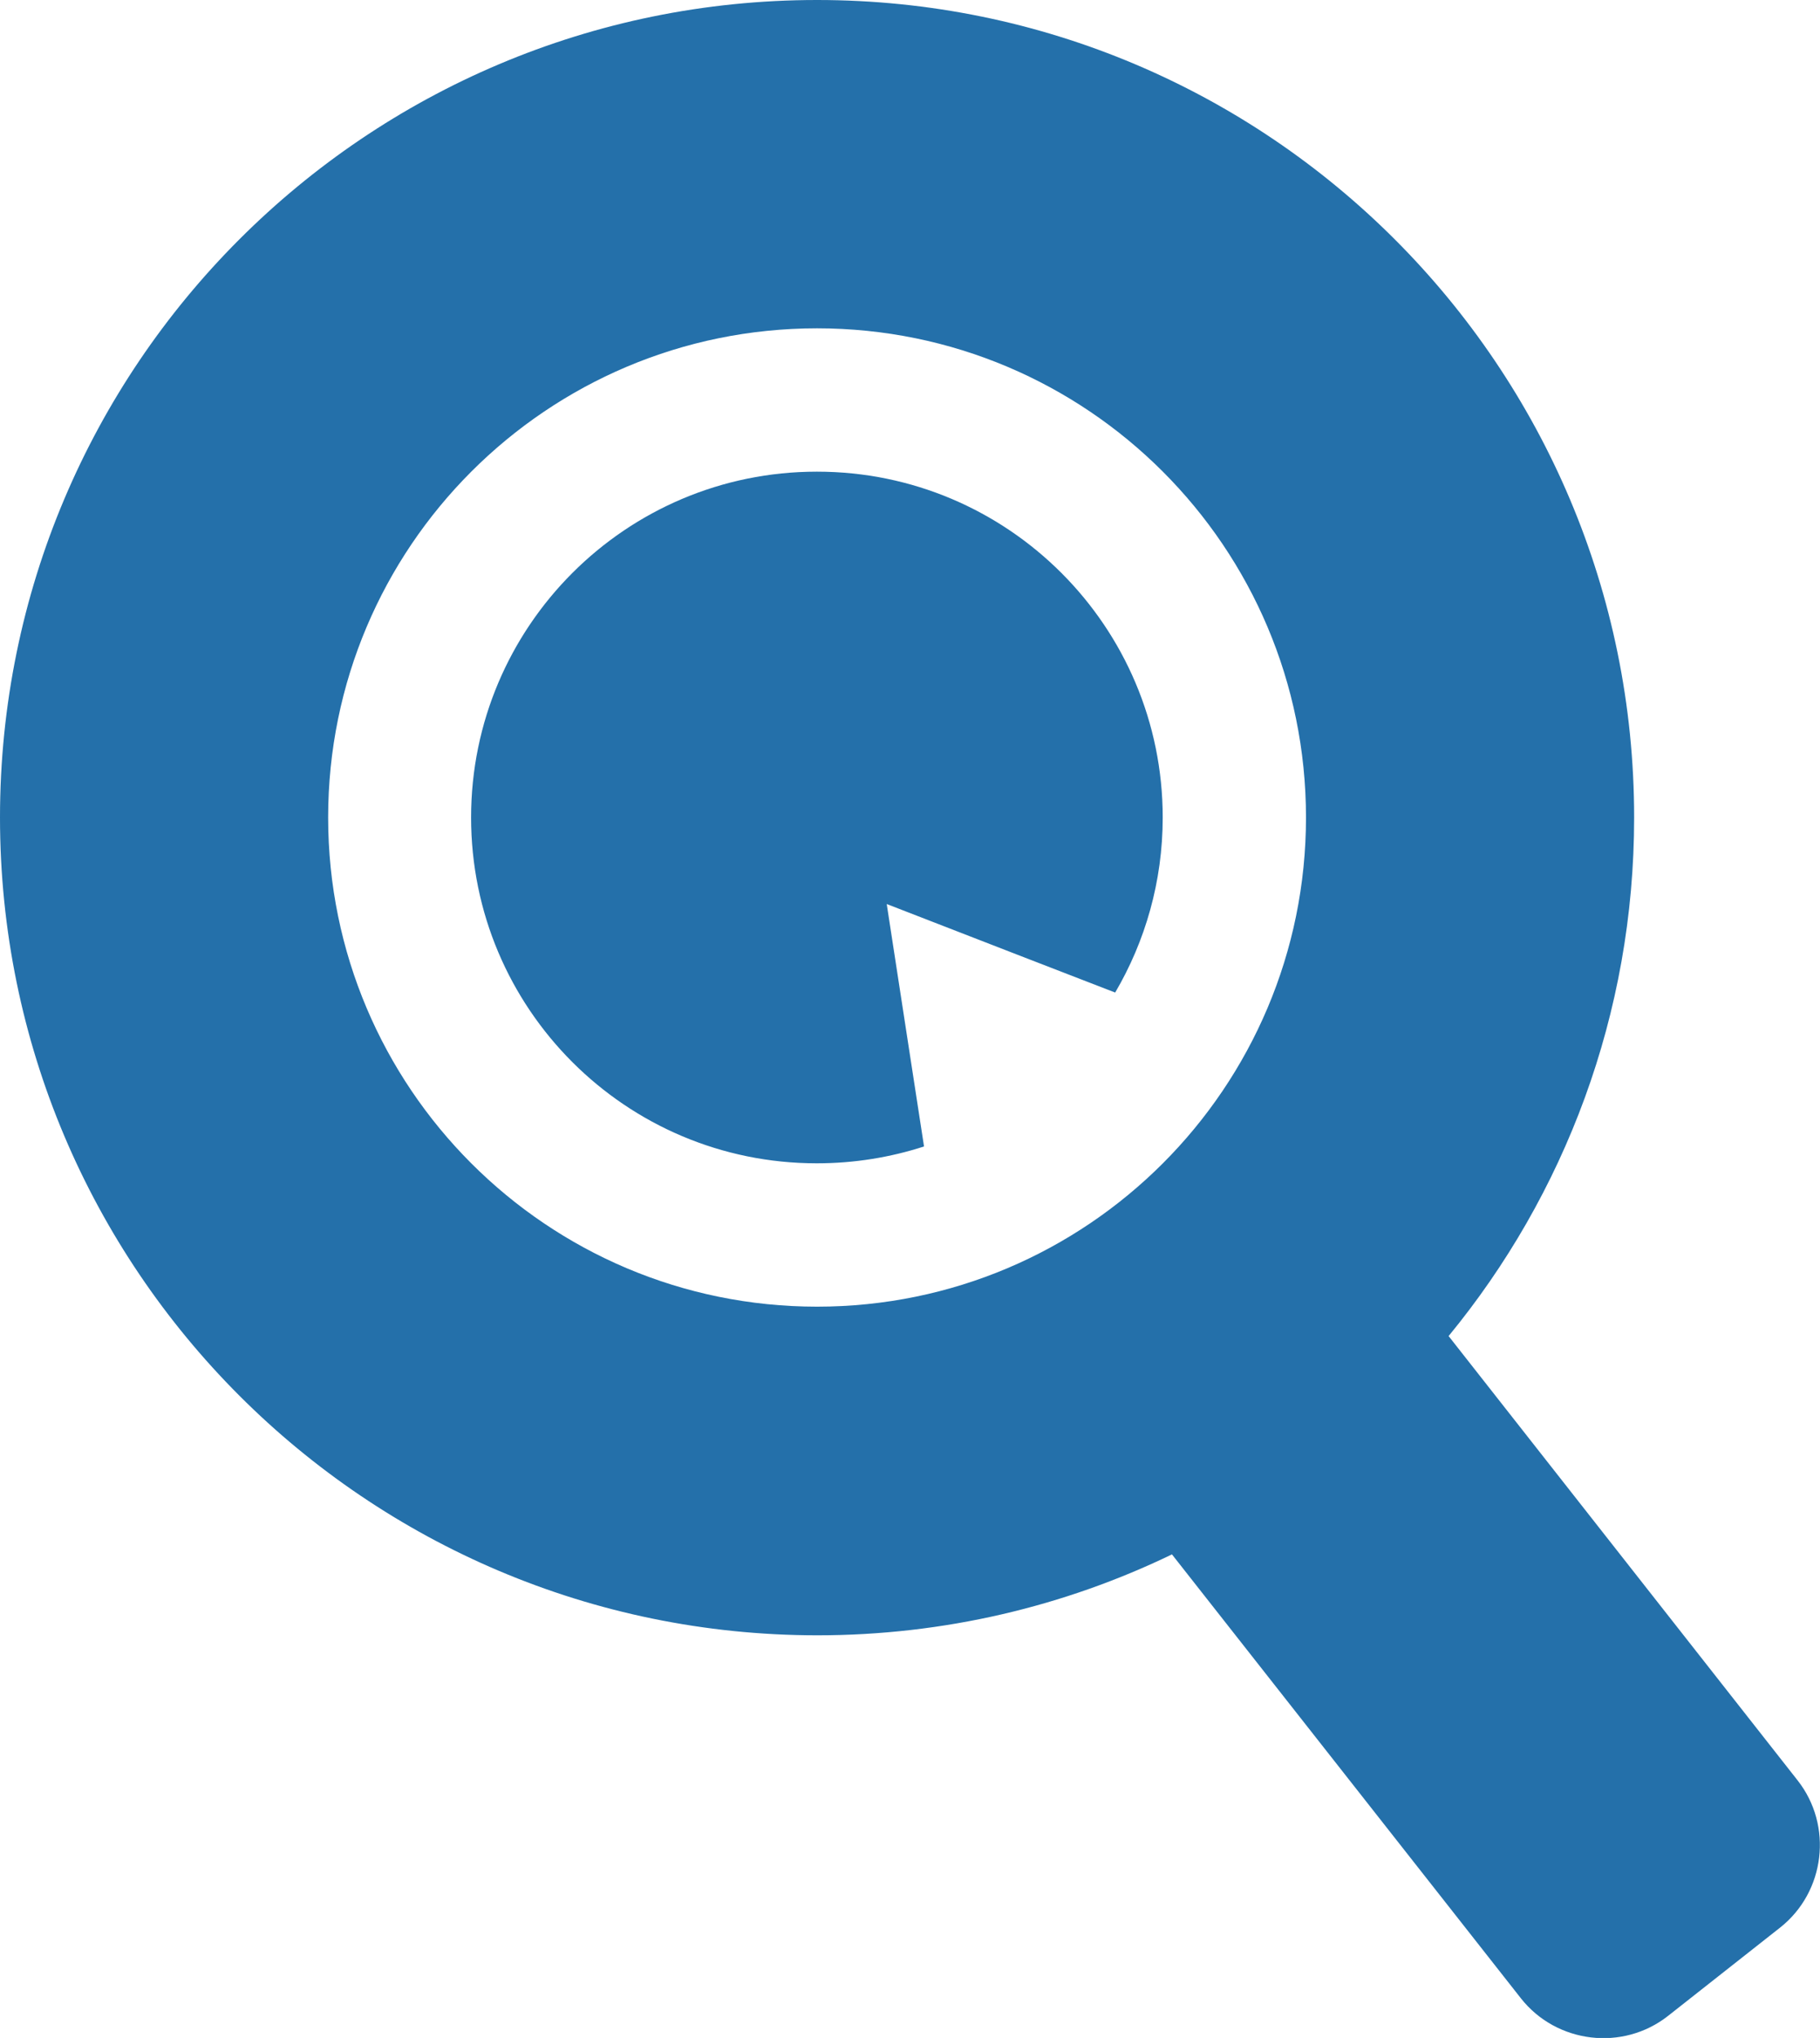 <svg xmlns="http://www.w3.org/2000/svg" id="Layer_2" viewBox="0 0 55.13 61.7"><defs><style>.cls-1{fill:#2470aa;fill-rule:evenodd;}</style></defs><g id="Layer_1-2"><path class="cls-1" d="M24.75,0c13.67,0,24.75,11.08,24.75,24.75,0,5.96-2.11,11.43-5.62,15.7l10.57,13.45c1.08,1.37.84,3.38-.53,4.46l-3.39,2.67c-1.37,1.08-3.38.84-4.46-.53l-10.57-13.44c-3.25,1.57-6.9,2.45-10.75,2.45C11.08,49.5,0,38.42,0,24.75S11.08,0,24.75,0h0ZM24.75,14.28c5.78,0,10.47,4.69,10.47,10.47,0,1.94-.53,3.75-1.44,5.3l-3-1.16-3.92-1.52.64,4.16.49,3.18c-1.02.33-2.11.51-3.25.51-5.79,0-10.47-4.69-10.47-10.47s4.69-10.47,10.47-10.47h0ZM24.75,9.94c8.18,0,14.81,6.63,14.81,14.81s-6.63,14.81-14.81,14.81-14.81-6.63-14.81-14.81,6.63-14.81,14.81-14.81h0Z"/></g></svg>
